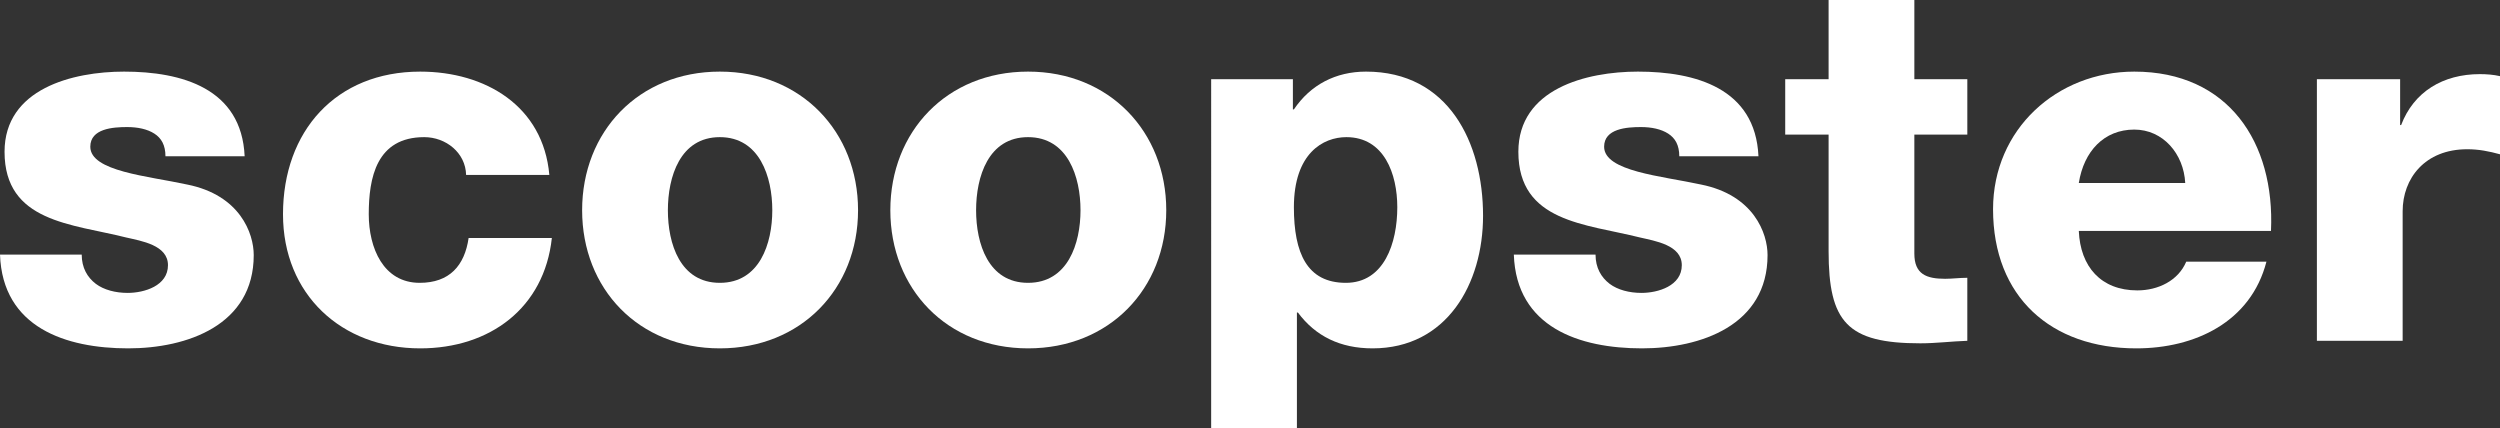 <?xml version="1.0" encoding="utf-8"?>
<!-- Generator: Adobe Illustrator 16.0.0, SVG Export Plug-In . SVG Version: 6.00 Build 0)  -->
<!DOCTYPE svg PUBLIC "-//W3C//DTD SVG 1.1//EN" "http://www.w3.org/Graphics/SVG/1.1/DTD/svg11.dtd">
<svg version="1.1" id="Layer_1" xmlns="http://www.w3.org/2000/svg" xmlns:xlink="http://www.w3.org/1999/xlink" x="0px" y="0px"
	 width="846px" height="145px" viewBox="0 0 846 145" enable-background="new 0 0 846 145" xml:space="preserve">
<rect x="0" y="0" width="846" height="145" fill="#333333" stroke="none"/>
<g>
	<path fill="#FFFFFF" d="M27.653,86.158c0,4.434,1.879,7.677,4.78,9.895c2.731,2.046,6.658,3.066,10.754,3.066
		c5.632,0,13.656-2.388,13.656-9.38c0-6.821-9.047-8.188-14.17-9.381C24.411,75.751,1.537,75.237,1.537,51.357
		c0-21.324,23.045-27.123,40.457-27.123c19.459,0,39.772,5.629,40.795,28.656H55.99c0-3.752-1.366-6.14-3.756-7.675
		c-2.389-1.535-5.632-2.217-9.218-2.217c-4.778,0-12.46,0.512-12.46,6.653c0,8.358,19.459,9.893,32.773,12.793
		c17.925,3.581,22.532,16.547,22.532,23.883c0,23.708-22.532,31.559-42.504,31.559c-20.995,0-42.503-6.995-43.357-31.729H27.653z"/>
	<path fill="#FFFFFF" d="M157.73,59.204c-0.171-7.504-6.829-12.794-14.168-12.794c-16.217,0-18.776,13.817-18.776,26.099
		c0,11.43,4.95,23.201,17.24,23.201c10.07,0,15.192-5.802,16.557-15.181h28.165c-2.559,23.708-20.995,37.357-44.551,37.357
		c-26.628,0-46.43-18.253-46.43-45.378c0-28.146,17.923-48.274,46.43-48.274c22.021,0,41.651,11.598,43.699,34.969H157.73z"/>
	<path fill="#FFFFFF" d="M243.592,24.234c27.482,0,46.772,20.298,46.772,46.911c0,26.612-19.29,46.741-46.772,46.741
		s-46.6-20.129-46.6-46.741C196.992,44.532,216.11,24.234,243.592,24.234z M243.592,95.71c13.485,0,17.753-13.307,17.753-24.564
		c0-11.26-4.268-24.736-17.753-24.736c-13.485,0-17.582,13.476-17.582,24.736C226.01,82.403,230.106,95.71,243.592,95.71z"/>
	<path fill="#FFFFFF" d="M347.891,24.234c27.482,0,46.771,20.298,46.771,46.911c0,26.612-19.289,46.741-46.771,46.741
		c-27.481,0-46.601-20.129-46.601-46.741C301.29,44.532,320.41,24.234,347.891,24.234z M347.891,95.71
		c13.486,0,17.754-13.307,17.754-24.564c0-11.26-4.268-24.736-17.754-24.736c-13.484,0-17.581,13.476-17.581,24.736
		C330.31,82.403,334.406,95.71,347.891,95.71z"/>
	<path fill="#FFFFFF" d="M409.857,26.791h27.656v10.237h0.338c5.635-8.358,14.168-12.793,24.412-12.793
		c27.822,0,39.602,23.882,39.602,48.786c0,23.032-12.291,44.866-37.385,44.866c-10.924,0-19.287-4.096-25.262-12.114h-0.342v39.237
		h-29.02V26.791z M437.852,70.12c0,15.524,4.438,25.59,17.582,25.59c12.973,0,17.41-13.476,17.41-25.59
		c0-11.257-4.438-23.71-17.238-23.71C447.752,46.41,437.852,51.869,437.852,70.12z"/>
	<path fill="#FFFFFF" d="M539.932,86.158c0,4.434,1.879,7.677,4.779,9.895c2.734,2.046,6.658,3.066,10.754,3.066
		c5.633,0,13.656-2.388,13.656-9.38c0-6.821-9.047-8.188-14.166-9.381c-18.266-4.607-41.141-5.121-41.141-29.001
		c0-21.324,23.045-27.123,40.457-27.123c19.457,0,39.771,5.629,40.795,28.656H568.27c0-3.752-1.367-6.14-3.758-7.675
		s-5.635-2.217-9.219-2.217c-4.779,0-12.459,0.512-12.459,6.653c0,8.358,19.461,9.893,32.775,12.793
		c17.92,3.581,22.531,16.547,22.531,23.883c0,23.708-22.531,31.559-42.504,31.559c-20.998,0-42.504-6.995-43.357-31.729H539.932z"/>
	<path fill="#FFFFFF" d="M665.74,45.558h-17.924v40.256c0,6.997,4.098,8.528,10.414,8.528c2.391,0,4.951-0.338,7.51-0.338v21.323
		c-5.293,0.17-10.584,0.852-15.873,0.852c-24.752,0-31.068-7.164-31.068-31.217V45.558h-14.682V26.791h14.682V0.01h29.018v26.781
		h17.924V45.558z"/>
	<path fill="#FFFFFF" d="M703.467,78.14c0.51,12.112,7.512,20.129,19.799,20.129c7,0,13.826-3.243,16.559-9.726h27.139
		c-5.289,20.473-24.238,29.344-44.037,29.344c-28.85,0-48.48-17.4-48.48-47.083c0-27.123,21.682-46.569,47.795-46.569
		c31.752,0,47.627,23.882,46.26,53.905H703.467z M739.482,61.932c-0.514-9.894-7.512-18.082-17.242-18.082
		c-10.238,0-17.066,7.334-18.773,18.082H739.482z"/>
	<path fill="#FFFFFF" d="M784.037,26.791h28.166v15.524h0.342c4.268-11.258,14.168-17.229,26.629-17.229
		c2.219,0,4.607,0.171,6.826,0.684V52.21c-3.754-1.025-7.168-1.707-11.092-1.707c-14.34,0-21.852,9.895-21.852,20.983v43.841h-29.02
		V26.791z"/>
</g>
</svg>
